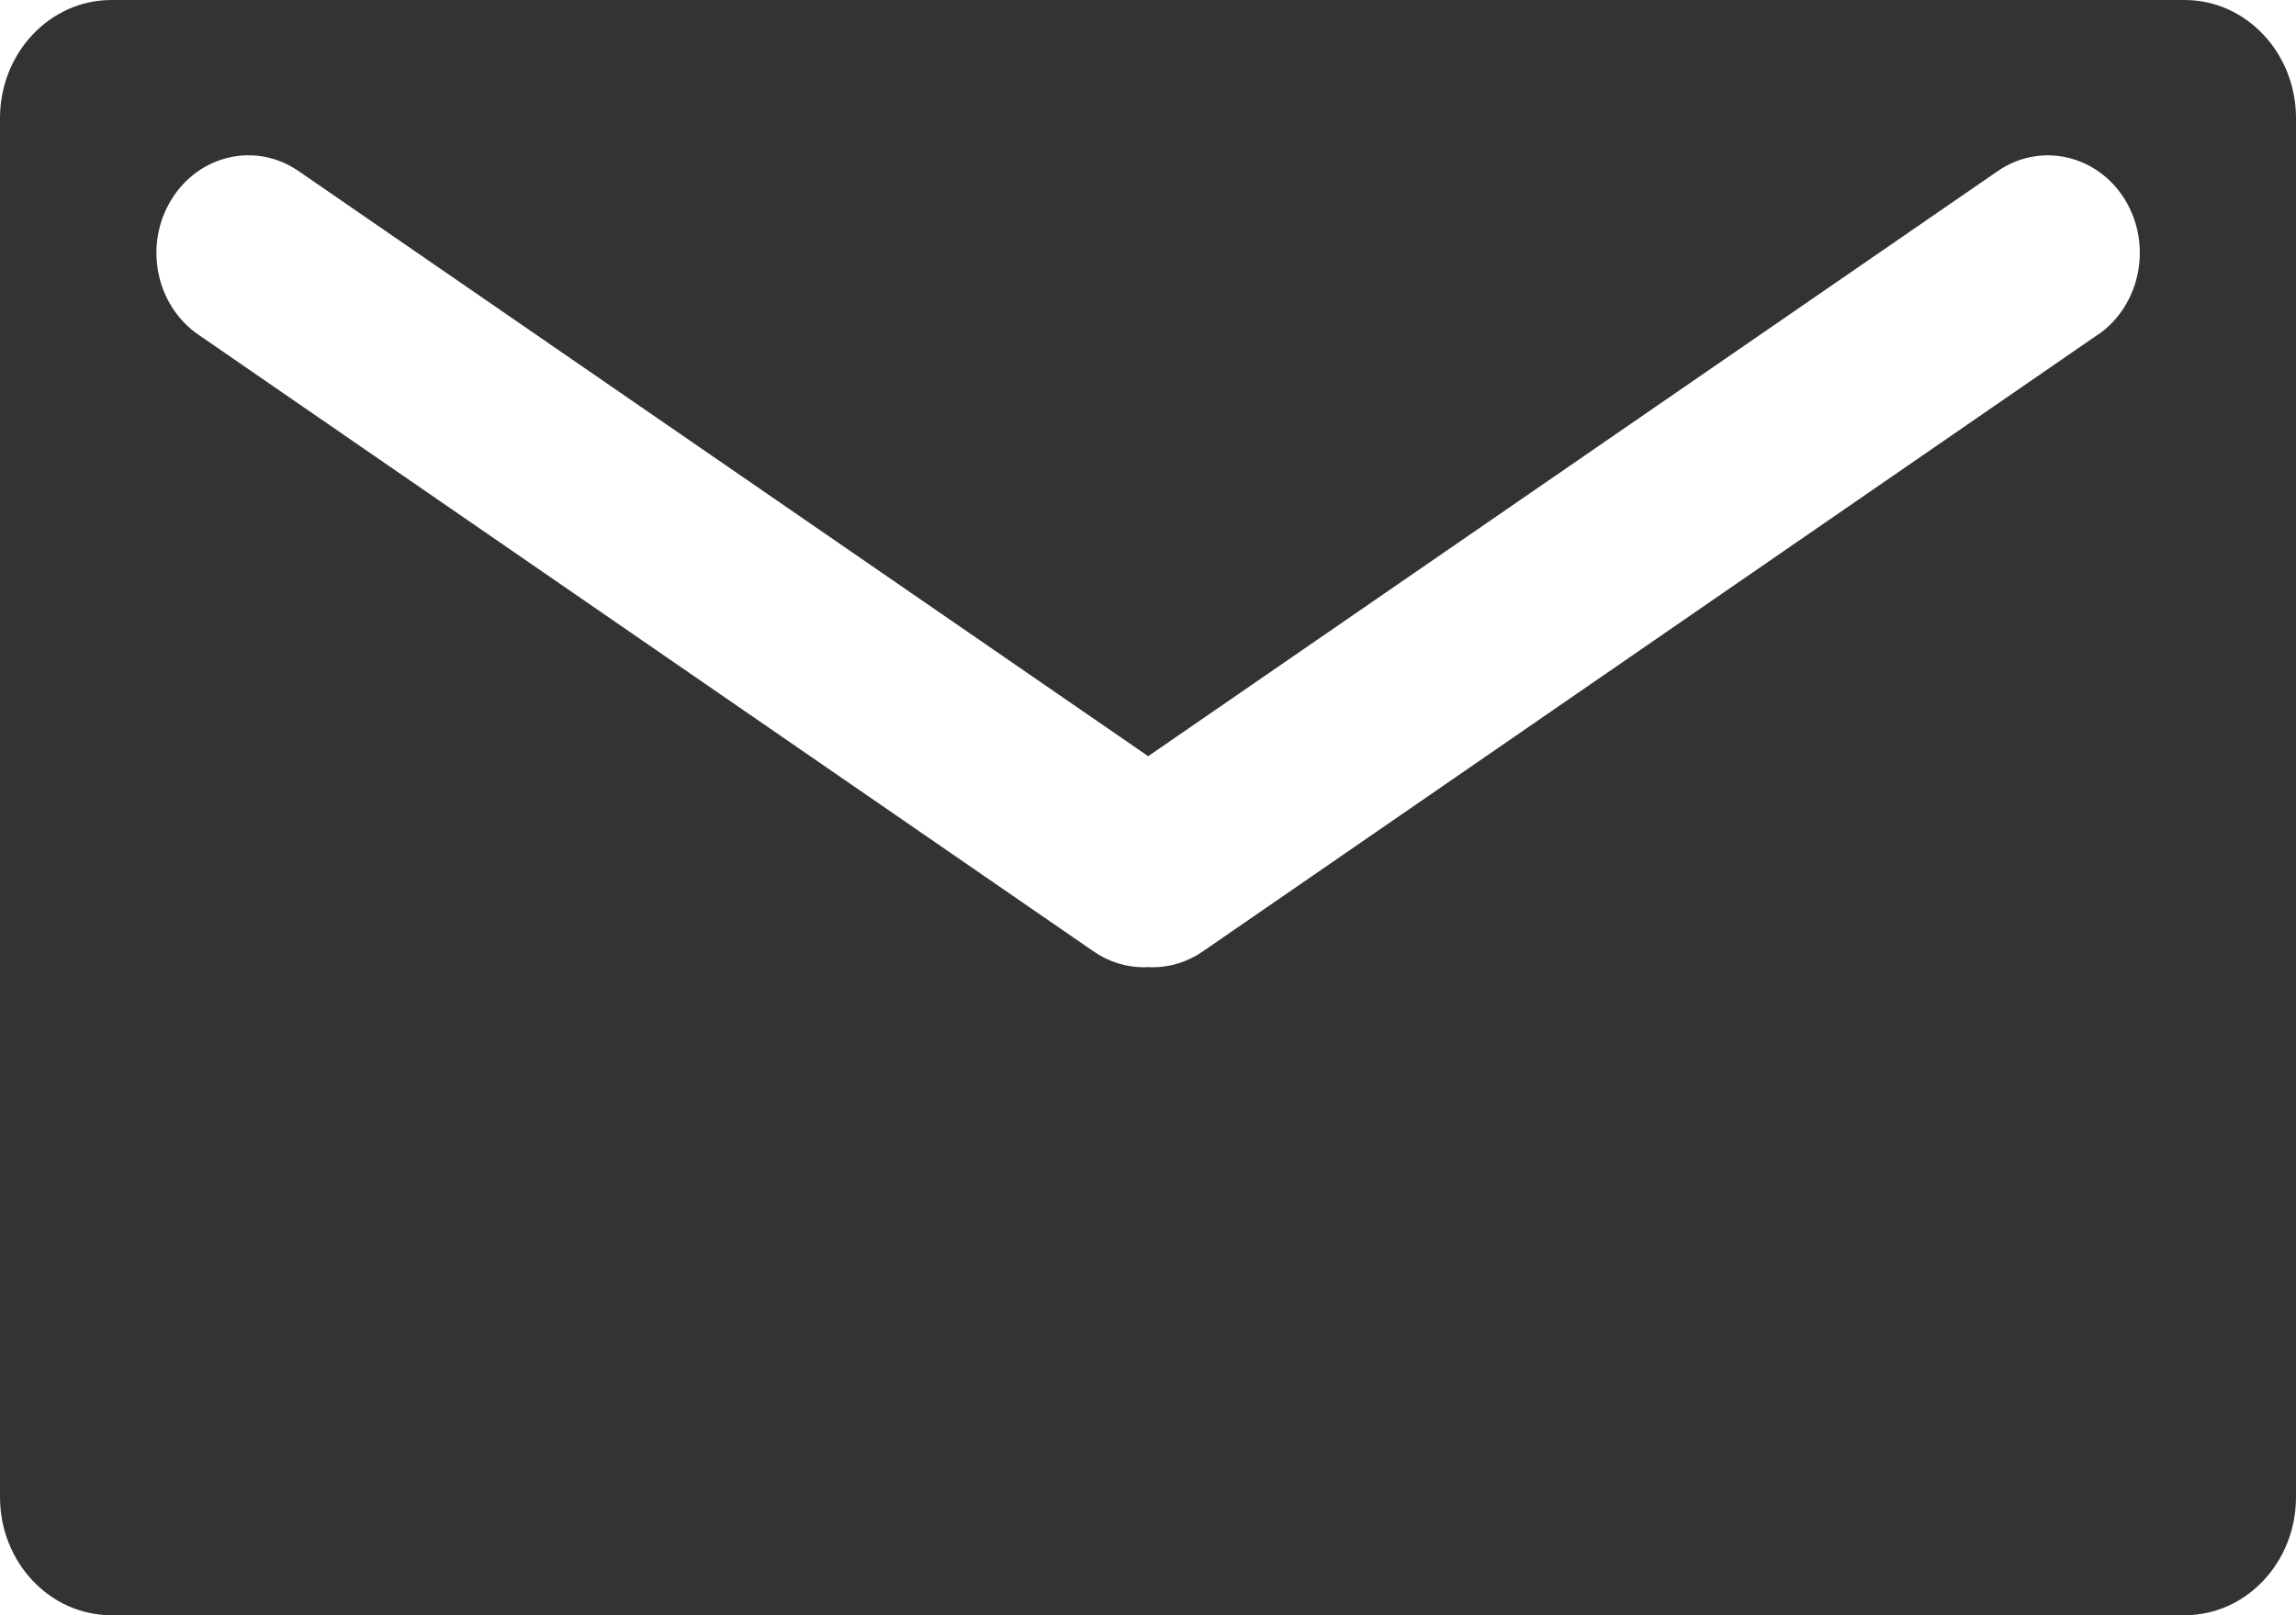 <svg viewBox="0 0 27 19" fill="none" xmlns="http://www.w3.org/2000/svg">
  <path
    d="M25.69 0H1.31C0.587 0 0 0.622 0 1.39V17.61C0 18.378 0.587 19 1.31 19H25.69C26.413 19 27 18.378 27 17.61V1.39C27 0.622 26.413 0 25.69 0ZM24.669 3.937L14.141 11.194C13.958 11.319 13.755 11.378 13.552 11.378C13.535 11.378 13.519 11.376 13.502 11.376C13.486 11.376 13.469 11.378 13.452 11.378C13.251 11.378 13.046 11.319 12.864 11.194L2.333 3.937C1.831 3.592 1.688 2.881 2.015 2.349C2.341 1.817 3.011 1.667 3.512 2.013L13.502 8.895L23.492 2.013C23.994 1.667 24.663 1.819 24.989 2.349C25.314 2.881 25.171 3.592 24.672 3.937H24.669Z"
    fill="#333333" />
</svg>
